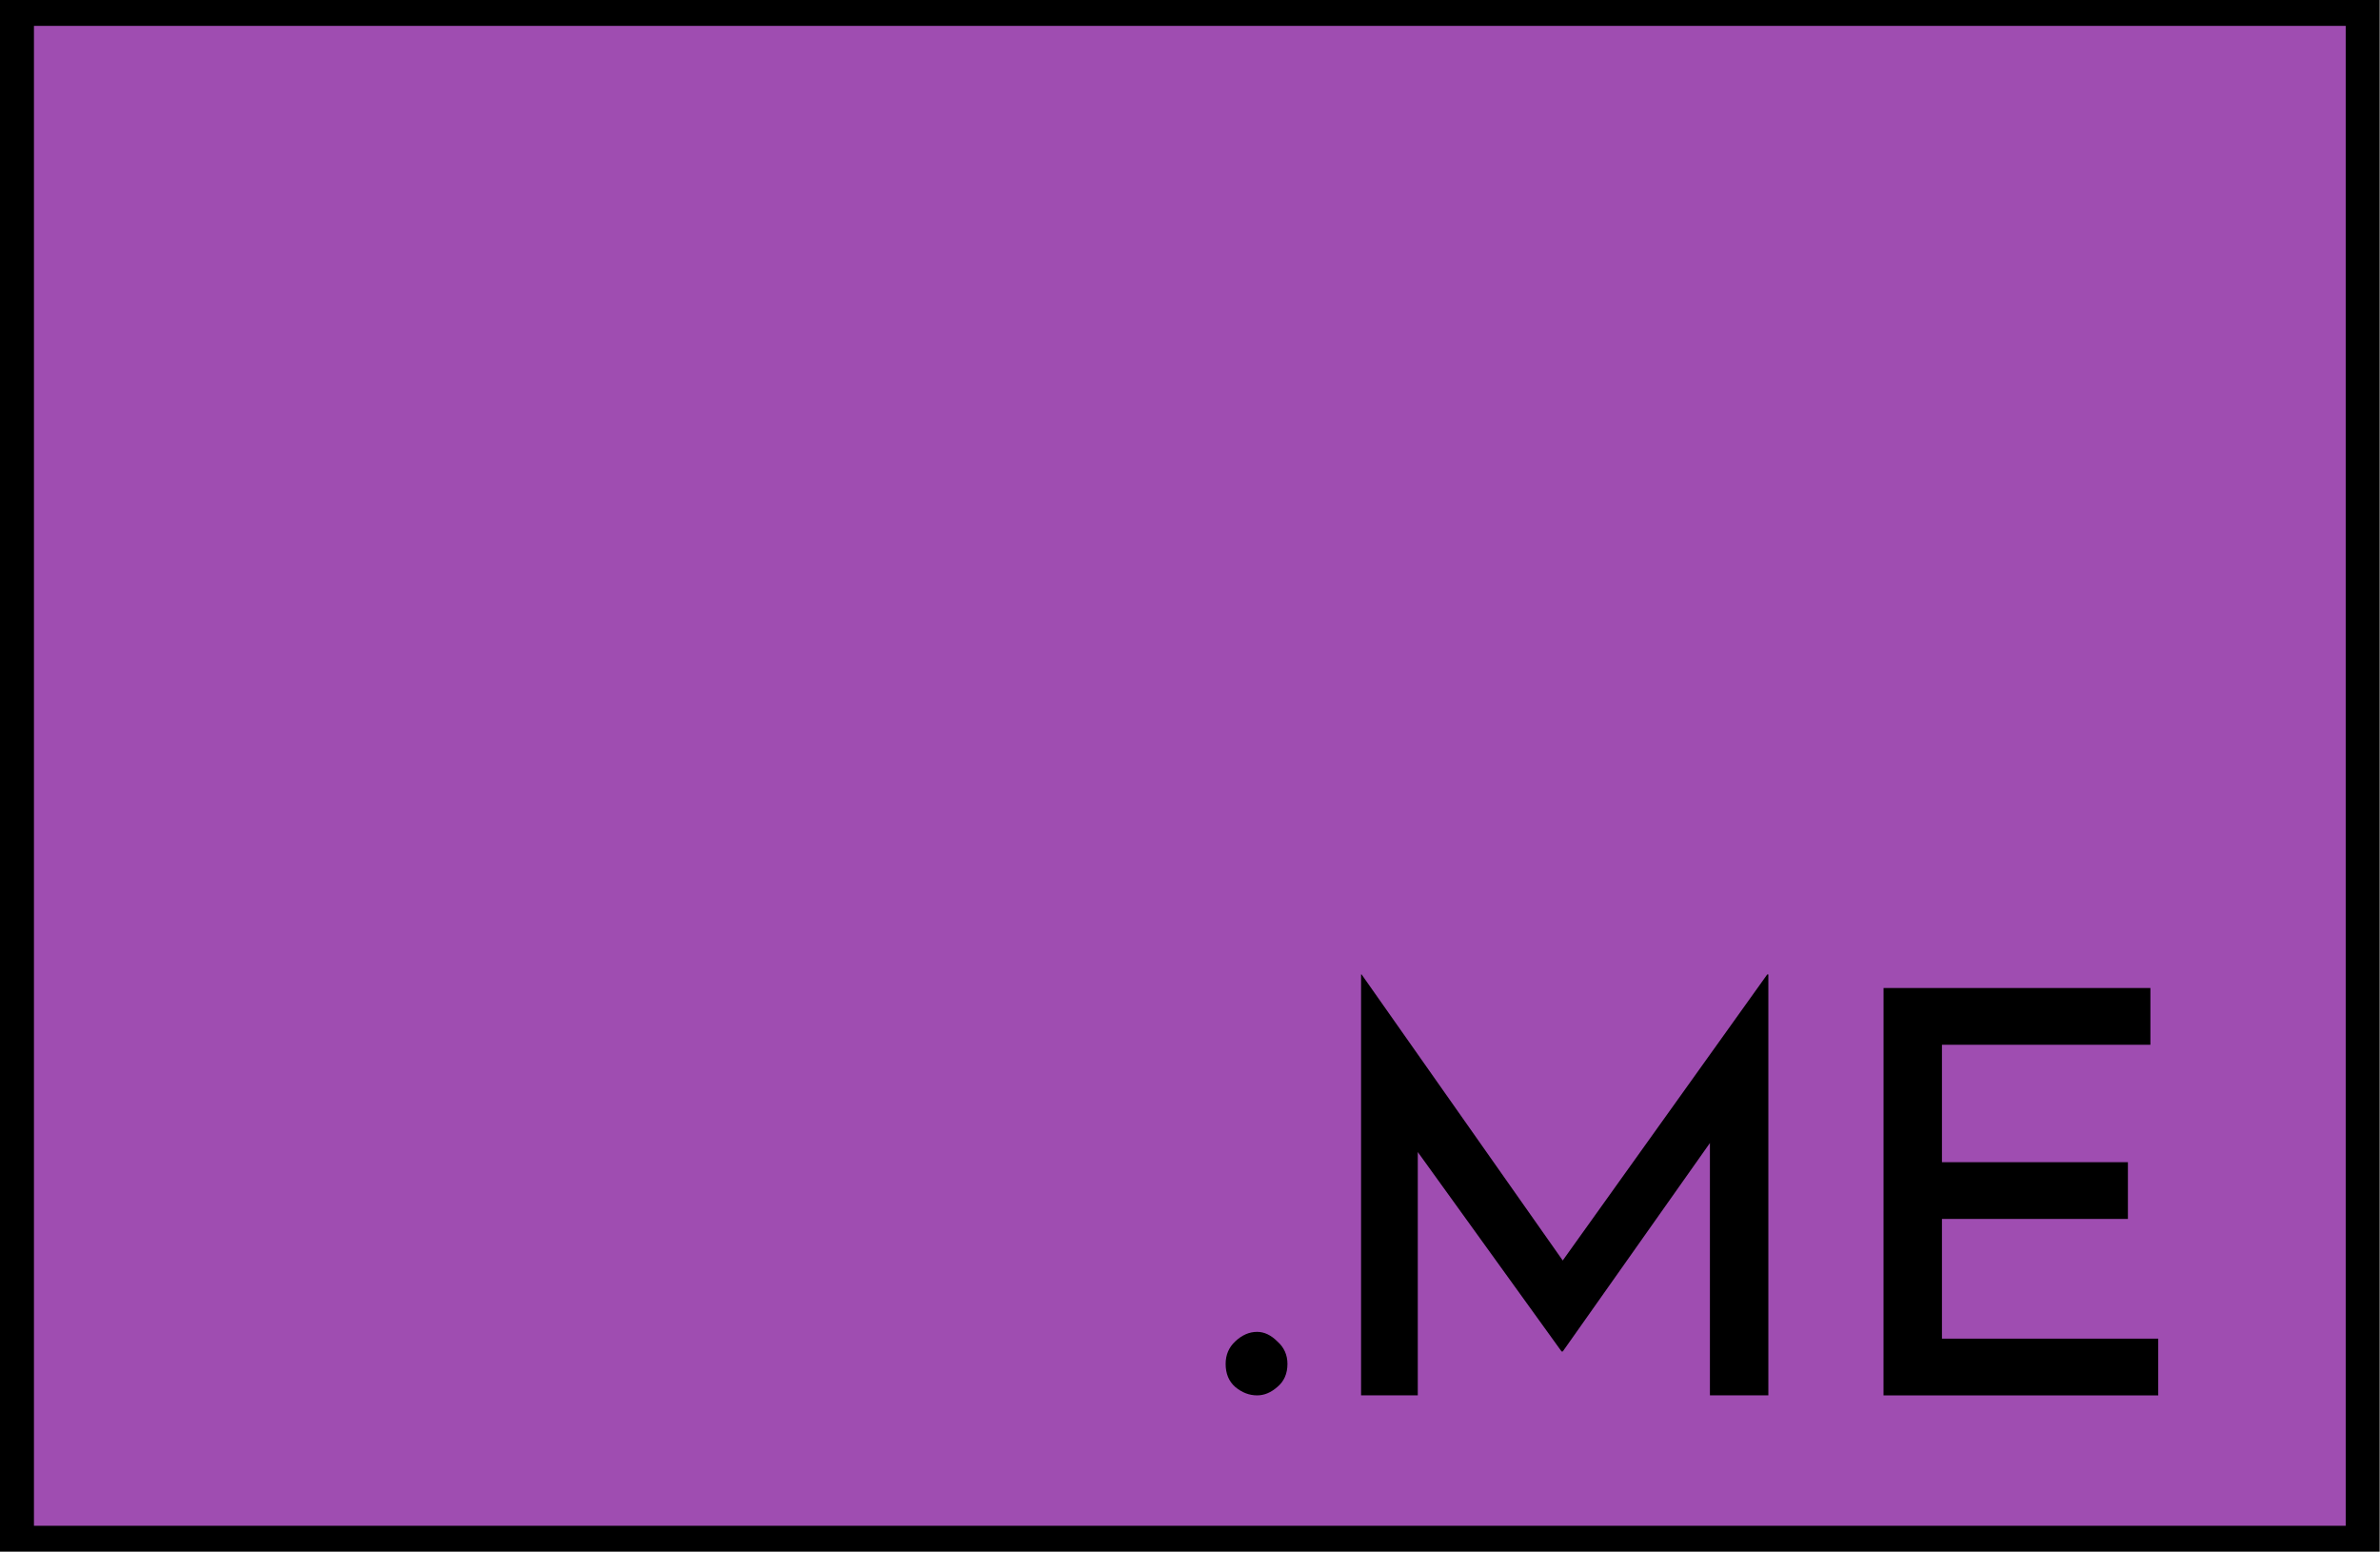 <?xml version="1.0" encoding="UTF-8" standalone="no"?>
<!-- Created with Inkscape (http://www.inkscape.org/) -->

<svg
   width="41.233mm"
   height="26.884mm"
   viewBox="0 0 41.233 26.884"
   version="1.1"
   id="svg1213"
   inkscape:version="1.1.1 (3bf5ae0d25, 2021-09-20)"
   sodipodi:docname="logo_new_right.release.svg"
   xmlns:inkscape="http://www.inkscape.org/namespaces/inkscape"
   xmlns:sodipodi="http://sodipodi.sourceforge.net/DTD/sodipodi-0.dtd"
   xmlns="http://www.w3.org/2000/svg"
   xmlns:svg="http://www.w3.org/2000/svg">
  <sodipodi:namedview
     id="namedview1215"
     pagecolor="#ffffff"
     bordercolor="#666666"
     borderopacity="1.0"
     inkscape:pageshadow="2"
     inkscape:pageopacity="0.0"
     inkscape:pagecheckerboard="0"
     inkscape:document-units="mm"
     showgrid="false"
     units="mm"
     fit-margin-top="0"
     fit-margin-left="0"
     fit-margin-right="0"
     fit-margin-bottom="0"
     inkscape:zoom="5.9295172"
     inkscape:cx="73.446115"
     inkscape:cy="48.486241"
     inkscape:window-width="1920"
     inkscape:window-height="1017"
     inkscape:window-x="1912"
     inkscape:window-y="-8"
     inkscape:window-maximized="1"
     inkscape:current-layer="layer1" />
  <defs
     id="defs1210" />
  <g
     inkscape:label="Layer 1"
     inkscape:groupmode="layer"
     id="layer1"
     transform="translate(-72.553,-52.241)">
    <g
       id="layer9"
       inkscape:label="bg"
       transform="matrix(1.156,0,0,0.881,72.847,52.465)"
       style="display:inline;fill:#9f4db1;fill-opacity:1;stroke:#000000;stroke-width:0.509;stroke-miterlimit:4;stroke-dasharray:none;stroke-opacity:1">
      <path
         id="rect24525"
         style="display:inline;fill:#9f4db1;fill-opacity:1;stroke:#000000;stroke-opacity:1"
         d="M 0,0 H 35.155 V 30 H 0 Z" />
    </g>
    <g
       aria-label=".ME"
       transform="matrix(0.73,0,0,0.73,44.028,-15.163)"
       id="text200506"
       style="font-size:13.333px;line-height:1.25;font-family:'Reem Kufi';-inkscape-font-specification:'Reem Kufi, Normal';white-space:pre;shape-inside:url(#rect200508-8);display:inline;fill:#000000;fill-opacity:1">
      <path
         d="m 68.163,124.698 q 0,-0.32 0.227,-0.533 0.24,-0.227 0.52,-0.227 0.253,0 0.48,0.227 0.24,0.213 0.24,0.533 0,0.347 -0.24,0.547 -0.227,0.2 -0.48,0.2 -0.28,0 -0.52,-0.2 -0.227,-0.2 -0.227,-0.547 z"
         id="path43707"
         style="fill:#000000;fill-opacity:1" />
      <path
         d="m 71.377,125.444 v -9.987 h 0.013 l 4.773,6.787 4.853,-6.787 h 0.027 v 9.987 h -1.387 v -5.987 l -3.493,4.947 h -0.027 L 72.723,119.671 v 5.773 z"
         id="path43709"
         style="fill:#000000;fill-opacity:1" />
      <path
         d="m 83.777,115.778 h 6.333 v 1.347 H 85.163 v 2.787 h 4.413 v 1.347 H 85.163 v 2.84 h 5.133 v 1.347 h -6.52 z"
         id="path43711"
         style="fill:#000000;fill-opacity:1" />
    </g>
  </g>
</svg>
